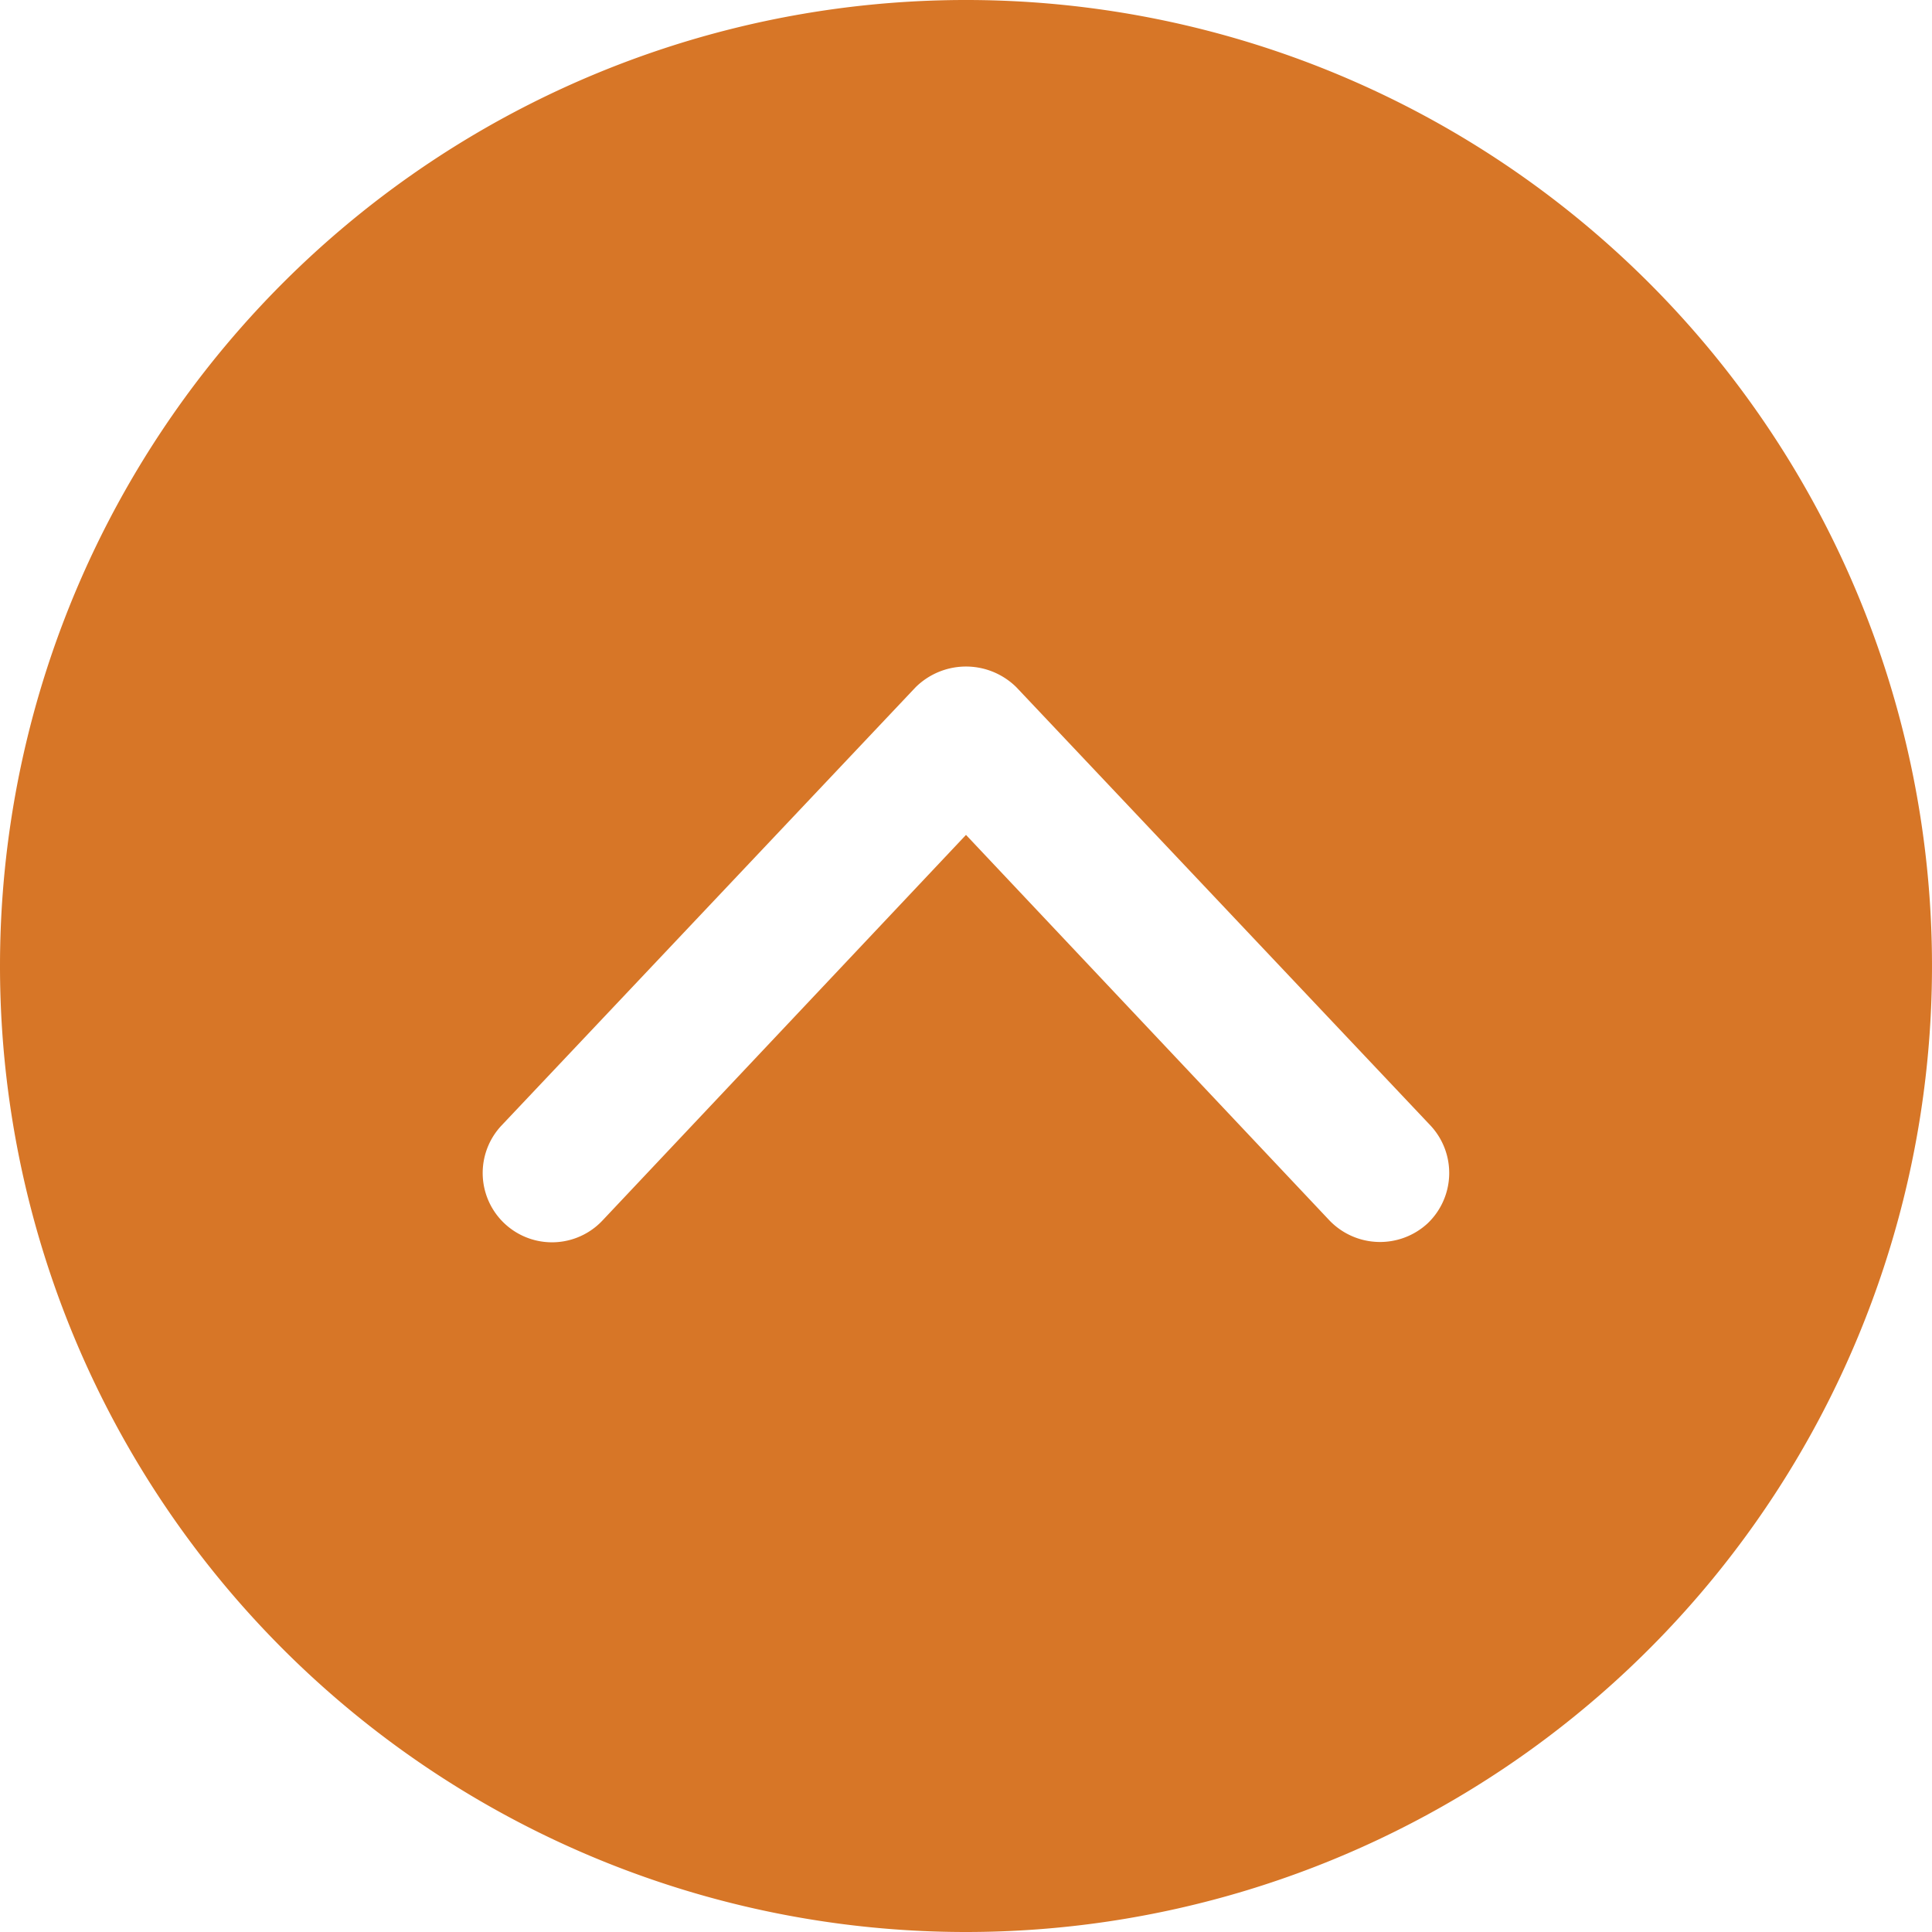 <svg id="Group_572" data-name="Group 572" xmlns="http://www.w3.org/2000/svg" xmlns:xlink="http://www.w3.org/1999/xlink" width="28" height="28" viewBox="0 0 28 28">
  <defs>
    <clipPath id="clip-path">
      <rect id="Rectangle_393" data-name="Rectangle 393" width="28" height="28" fill="none"/>
    </clipPath>
  </defs>
  <g id="Group_571" data-name="Group 571" clip-path="url(#clip-path)">
    <path id="Path_527" data-name="Path 527" d="M14,28A14,14,0,1,0,0,14,14,14,0,0,0,14,28M7.27,16.31l6-6.35a1.038,1.038,0,0,1,1.46,0l6,6.35a1.008,1.008,0,0,1-.04,1.42,1.016,1.016,0,0,1-1.42-.04L14,12.1,8.73,17.69a1,1,0,0,1-1.46-1.38" fill="#d77627"/>
  </g>
</svg>
